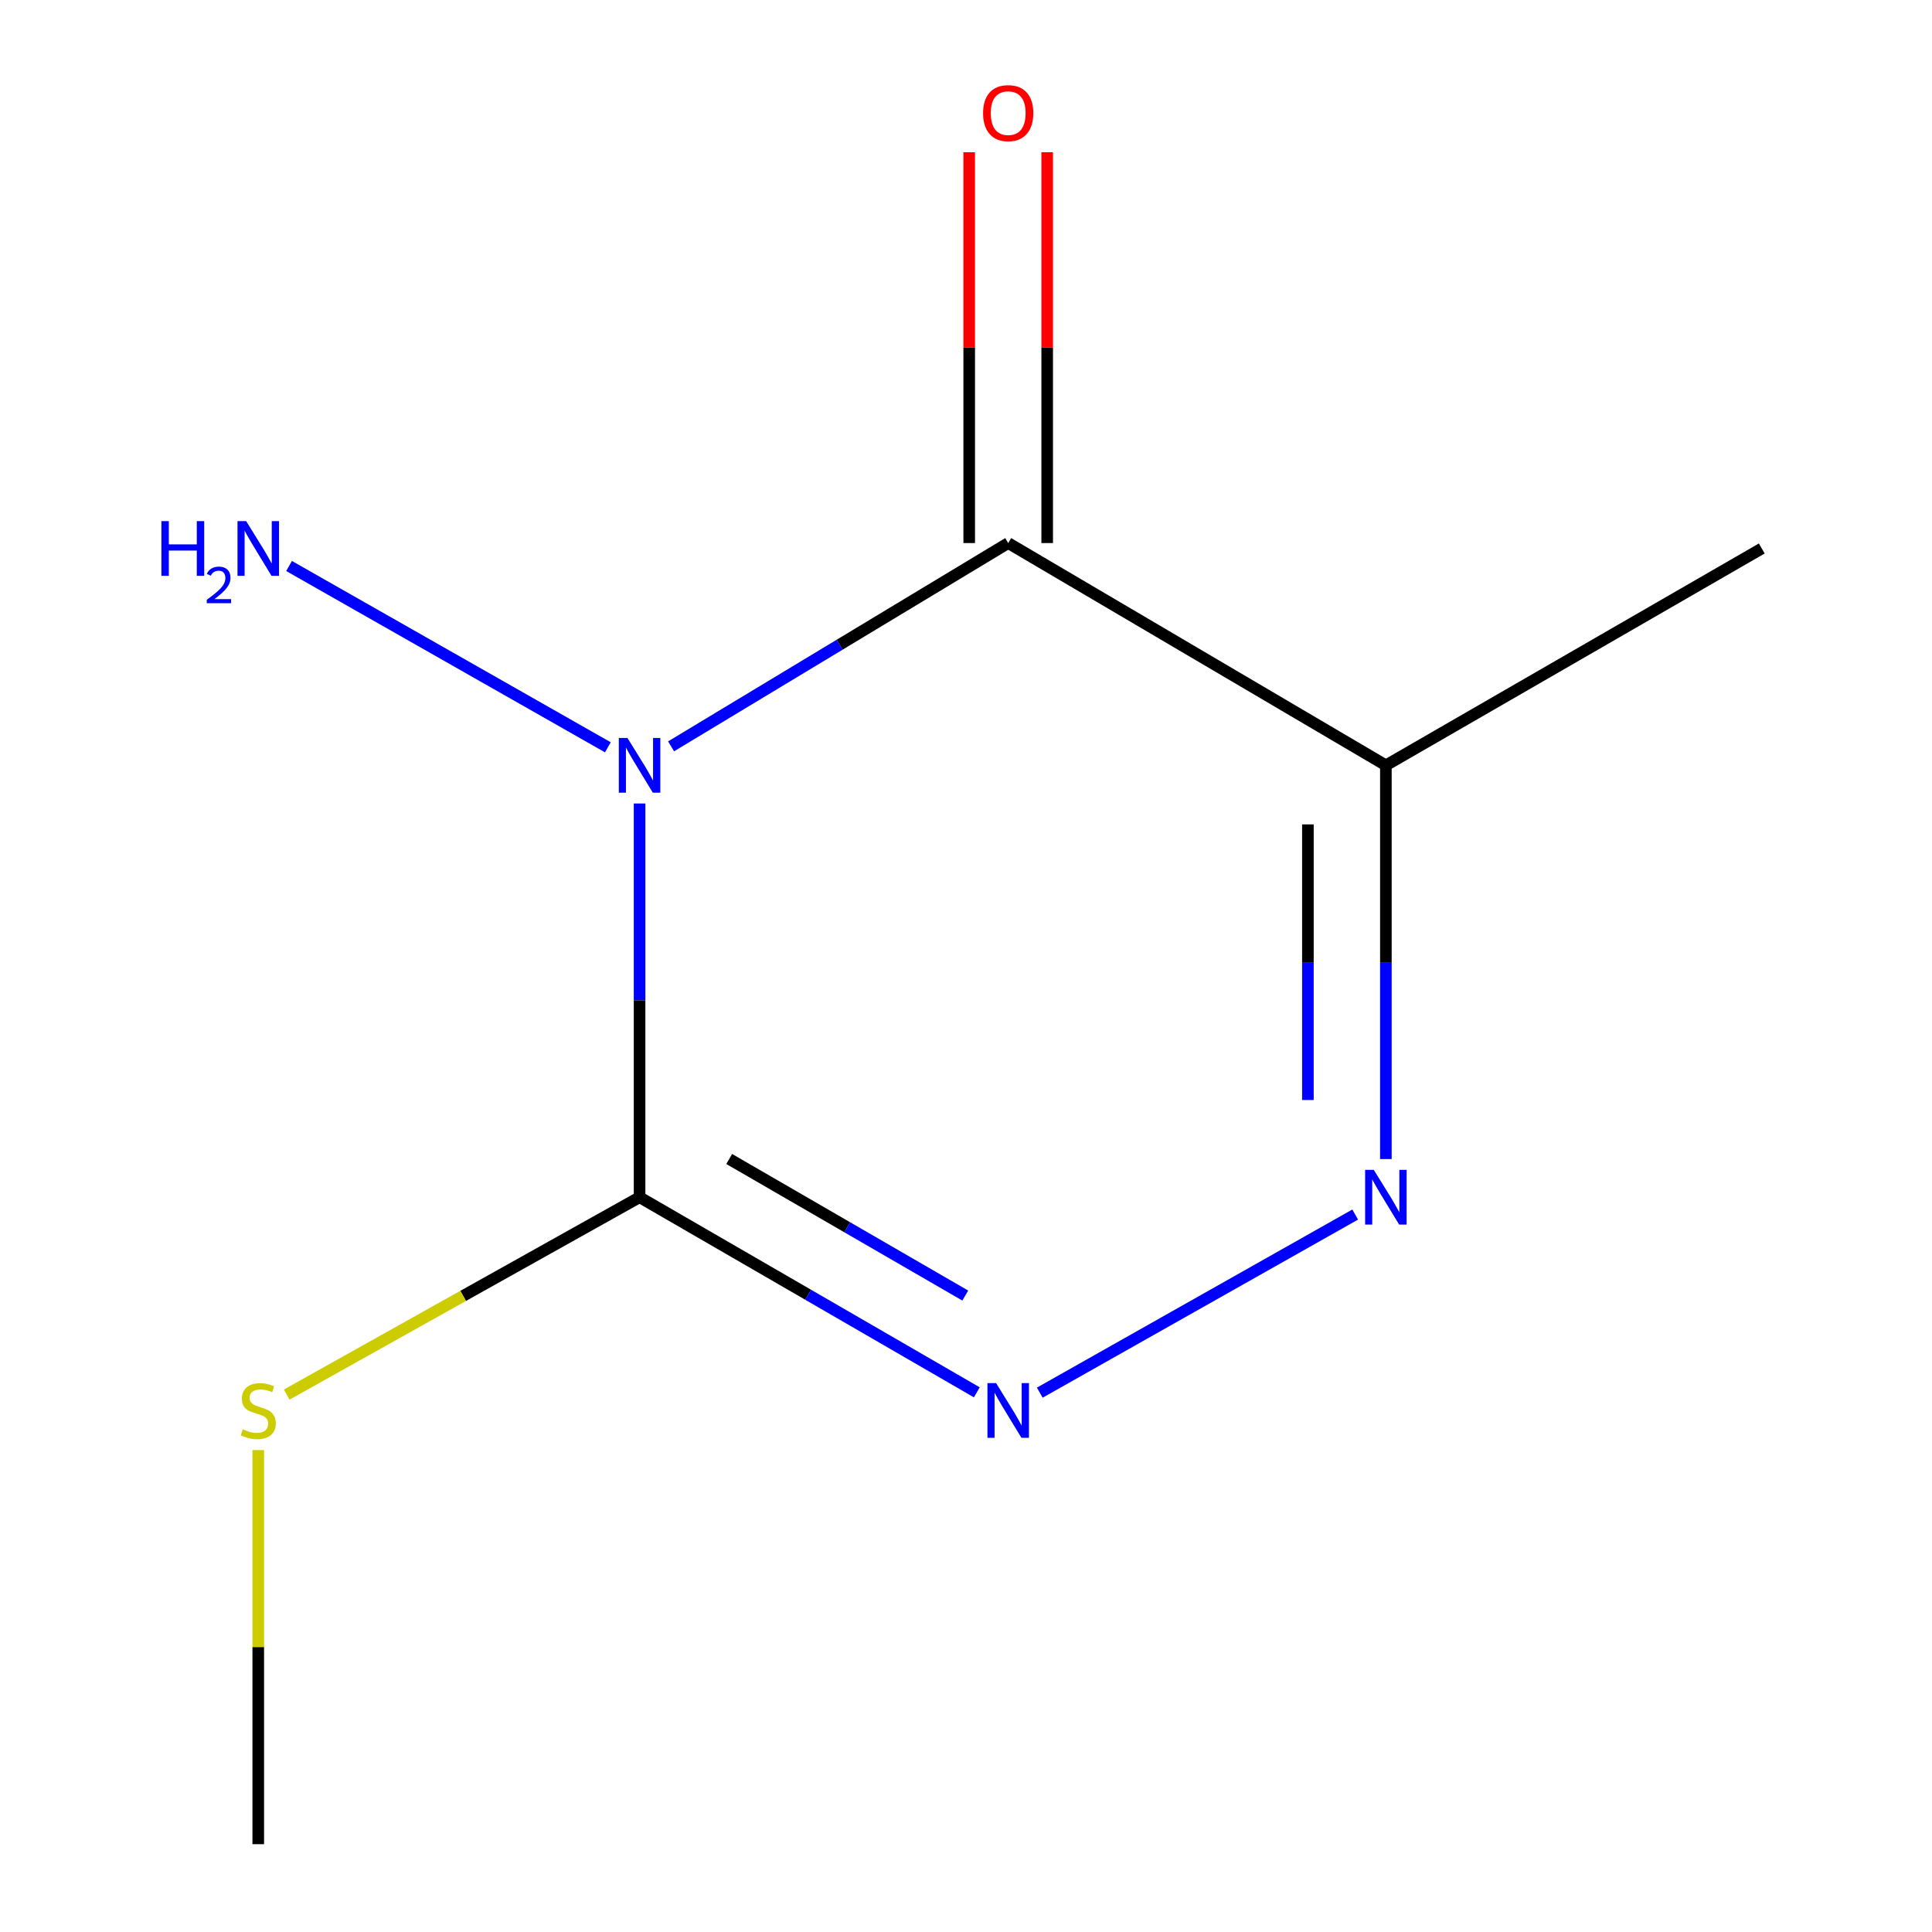 <?xml version='1.0' encoding='iso-8859-1'?>
<svg version='1.1' baseProfile='full'
              xmlns='http://www.w3.org/2000/svg'
                      xmlns:rdkit='http://www.rdkit.org/xml'
                      xmlns:xlink='http://www.w3.org/1999/xlink'
                  xml:space='preserve'
width='1000px' height='1000px' viewBox='0 0 1000 1000'>
<!-- END OF HEADER -->
<rect style='opacity:1.0;fill:#FFFFFF;stroke:none' width='1000' height='1000' x='0' y='0'> </rect>
<path class='bond-0' d='M 347.352,386.306 L 434.597,333.697' style='fill:none;fill-rule:evenodd;stroke:#0000FF;stroke-width:6px;stroke-linecap:butt;stroke-linejoin:miter;stroke-opacity:1' />
<path class='bond-0' d='M 434.597,333.697 L 521.841,281.087' style='fill:none;fill-rule:evenodd;stroke:#000000;stroke-width:6px;stroke-linecap:butt;stroke-linejoin:miter;stroke-opacity:1' />
<path class='bond-1' d='M 331.042,415.889 L 331.042,517.783' style='fill:none;fill-rule:evenodd;stroke:#0000FF;stroke-width:6px;stroke-linecap:butt;stroke-linejoin:miter;stroke-opacity:1' />
<path class='bond-1' d='M 331.042,517.783 L 331.042,619.678' style='fill:none;fill-rule:evenodd;stroke:#000000;stroke-width:6px;stroke-linecap:butt;stroke-linejoin:miter;stroke-opacity:1' />
<path class='bond-6' d='M 314.626,386.804 L 149.618,292.958' style='fill:none;fill-rule:evenodd;stroke:#0000FF;stroke-width:6px;stroke-linecap:butt;stroke-linejoin:miter;stroke-opacity:1' />
<path class='bond-4' d='M 521.841,281.087 L 717.327,396.141' style='fill:none;fill-rule:evenodd;stroke:#000000;stroke-width:6px;stroke-linecap:butt;stroke-linejoin:miter;stroke-opacity:1' />
<path class='bond-5' d='M 542.022,281.087 L 542.022,179.942' style='fill:none;fill-rule:evenodd;stroke:#000000;stroke-width:6px;stroke-linecap:butt;stroke-linejoin:miter;stroke-opacity:1' />
<path class='bond-5' d='M 542.022,179.942 L 542.022,78.796' style='fill:none;fill-rule:evenodd;stroke:#FF0000;stroke-width:6px;stroke-linecap:butt;stroke-linejoin:miter;stroke-opacity:1' />
<path class='bond-5' d='M 501.66,281.087 L 501.66,179.942' style='fill:none;fill-rule:evenodd;stroke:#000000;stroke-width:6px;stroke-linecap:butt;stroke-linejoin:miter;stroke-opacity:1' />
<path class='bond-5' d='M 501.66,179.942 L 501.66,78.796' style='fill:none;fill-rule:evenodd;stroke:#FF0000;stroke-width:6px;stroke-linecap:butt;stroke-linejoin:miter;stroke-opacity:1' />
<path class='bond-2' d='M 331.042,619.678 L 418.316,670.171' style='fill:none;fill-rule:evenodd;stroke:#000000;stroke-width:6px;stroke-linecap:butt;stroke-linejoin:miter;stroke-opacity:1' />
<path class='bond-2' d='M 418.316,670.171 L 505.59,720.665' style='fill:none;fill-rule:evenodd;stroke:#0000FF;stroke-width:6px;stroke-linecap:butt;stroke-linejoin:miter;stroke-opacity:1' />
<path class='bond-2' d='M 377.437,599.89 L 438.529,635.235' style='fill:none;fill-rule:evenodd;stroke:#000000;stroke-width:6px;stroke-linecap:butt;stroke-linejoin:miter;stroke-opacity:1' />
<path class='bond-2' d='M 438.529,635.235 L 499.621,670.581' style='fill:none;fill-rule:evenodd;stroke:#0000FF;stroke-width:6px;stroke-linecap:butt;stroke-linejoin:miter;stroke-opacity:1' />
<path class='bond-7' d='M 331.042,619.678 L 239.725,670.752' style='fill:none;fill-rule:evenodd;stroke:#000000;stroke-width:6px;stroke-linecap:butt;stroke-linejoin:miter;stroke-opacity:1' />
<path class='bond-7' d='M 239.725,670.752 L 148.407,721.826' style='fill:none;fill-rule:evenodd;stroke:#CCCC00;stroke-width:6px;stroke-linecap:butt;stroke-linejoin:miter;stroke-opacity:1' />
<path class='bond-3' d='M 538.194,720.833 L 701.444,628.647' style='fill:none;fill-rule:evenodd;stroke:#0000FF;stroke-width:6px;stroke-linecap:butt;stroke-linejoin:miter;stroke-opacity:1' />
<path class='bond-10' d='M 717.327,599.929 L 717.327,498.035' style='fill:none;fill-rule:evenodd;stroke:#0000FF;stroke-width:6px;stroke-linecap:butt;stroke-linejoin:miter;stroke-opacity:1' />
<path class='bond-10' d='M 717.327,498.035 L 717.327,396.141' style='fill:none;fill-rule:evenodd;stroke:#000000;stroke-width:6px;stroke-linecap:butt;stroke-linejoin:miter;stroke-opacity:1' />
<path class='bond-10' d='M 676.965,569.361 L 676.965,498.035' style='fill:none;fill-rule:evenodd;stroke:#0000FF;stroke-width:6px;stroke-linecap:butt;stroke-linejoin:miter;stroke-opacity:1' />
<path class='bond-10' d='M 676.965,498.035 L 676.965,426.709' style='fill:none;fill-rule:evenodd;stroke:#000000;stroke-width:6px;stroke-linecap:butt;stroke-linejoin:miter;stroke-opacity:1' />
<path class='bond-8' d='M 717.327,396.141 L 911.893,283.89' style='fill:none;fill-rule:evenodd;stroke:#000000;stroke-width:6px;stroke-linecap:butt;stroke-linejoin:miter;stroke-opacity:1' />
<path class='bond-9' d='M 133.673,750.559 L 133.673,852.552' style='fill:none;fill-rule:evenodd;stroke:#CCCC00;stroke-width:6px;stroke-linecap:butt;stroke-linejoin:miter;stroke-opacity:1' />
<path class='bond-9' d='M 133.673,852.552 L 133.673,954.545' style='fill:none;fill-rule:evenodd;stroke:#000000;stroke-width:6px;stroke-linecap:butt;stroke-linejoin:miter;stroke-opacity:1' />
<path  class='atom-0' d='M 324.782 381.981
L 334.062 396.981
Q 334.982 398.461, 336.462 401.141
Q 337.942 403.821, 338.022 403.981
L 338.022 381.981
L 341.782 381.981
L 341.782 410.301
L 337.902 410.301
L 327.942 393.901
Q 326.782 391.981, 325.542 389.781
Q 324.342 387.581, 323.982 386.901
L 323.982 410.301
L 320.302 410.301
L 320.302 381.981
L 324.782 381.981
' fill='#0000FF'/>
<path  class='atom-3' d='M 515.581 715.907
L 524.861 730.907
Q 525.781 732.387, 527.261 735.067
Q 528.741 737.747, 528.821 737.907
L 528.821 715.907
L 532.581 715.907
L 532.581 744.227
L 528.701 744.227
L 518.741 727.827
Q 517.581 725.907, 516.341 723.707
Q 515.141 721.507, 514.781 720.827
L 514.781 744.227
L 511.101 744.227
L 511.101 715.907
L 515.581 715.907
' fill='#0000FF'/>
<path  class='atom-4' d='M 711.067 605.518
L 720.347 620.518
Q 721.267 621.998, 722.747 624.678
Q 724.227 627.358, 724.307 627.518
L 724.307 605.518
L 728.067 605.518
L 728.067 633.838
L 724.187 633.838
L 714.227 617.438
Q 713.067 615.518, 711.827 613.318
Q 710.627 611.118, 710.267 610.438
L 710.267 633.838
L 706.587 633.838
L 706.587 605.518
L 711.067 605.518
' fill='#0000FF'/>
<path  class='atom-6' d='M 508.841 58.55
Q 508.841 51.75, 512.201 47.95
Q 515.561 44.15, 521.841 44.15
Q 528.121 44.15, 531.481 47.95
Q 534.841 51.75, 534.841 58.55
Q 534.841 65.43, 531.441 69.35
Q 528.041 73.23, 521.841 73.23
Q 515.601 73.23, 512.201 69.35
Q 508.841 65.47, 508.841 58.55
M 521.841 70.03
Q 526.161 70.03, 528.481 67.15
Q 530.841 64.23, 530.841 58.55
Q 530.841 52.99, 528.481 50.19
Q 526.161 47.35, 521.841 47.35
Q 517.521 47.35, 515.161 50.15
Q 512.841 52.95, 512.841 58.55
Q 512.841 64.27, 515.161 67.15
Q 517.521 70.03, 521.841 70.03
' fill='#FF0000'/>
<path  class='atom-7' d='M 83.541 269.73
L 87.381 269.73
L 87.381 281.77
L 101.861 281.77
L 101.861 269.73
L 105.701 269.73
L 105.701 298.05
L 101.861 298.05
L 101.861 284.97
L 87.381 284.97
L 87.381 298.05
L 83.541 298.05
L 83.541 269.73
' fill='#0000FF'/>
<path  class='atom-7' d='M 107.073 297.057
Q 107.76 295.288, 109.397 294.311
Q 111.033 293.308, 113.304 293.308
Q 116.129 293.308, 117.713 294.839
Q 119.297 296.37, 119.297 299.09
Q 119.297 301.862, 117.237 304.449
Q 115.205 307.036, 110.981 310.098
L 119.613 310.098
L 119.613 312.21
L 107.021 312.21
L 107.021 310.442
Q 110.505 307.96, 112.565 306.112
Q 114.65 304.264, 115.653 302.601
Q 116.657 300.938, 116.657 299.222
Q 116.657 297.426, 115.759 296.423
Q 114.861 295.42, 113.304 295.42
Q 111.799 295.42, 110.796 296.027
Q 109.793 296.634, 109.08 297.981
L 107.073 297.057
' fill='#0000FF'/>
<path  class='atom-7' d='M 127.413 269.73
L 136.693 284.73
Q 137.613 286.21, 139.093 288.89
Q 140.573 291.57, 140.653 291.73
L 140.653 269.73
L 144.413 269.73
L 144.413 298.05
L 140.533 298.05
L 130.573 281.65
Q 129.413 279.73, 128.173 277.53
Q 126.973 275.33, 126.613 274.65
L 126.613 298.05
L 122.933 298.05
L 122.933 269.73
L 127.413 269.73
' fill='#0000FF'/>
<path  class='atom-8' d='M 125.673 739.787
Q 125.993 739.907, 127.313 740.467
Q 128.633 741.027, 130.073 741.387
Q 131.553 741.707, 132.993 741.707
Q 135.673 741.707, 137.233 740.427
Q 138.793 739.107, 138.793 736.827
Q 138.793 735.267, 137.993 734.307
Q 137.233 733.347, 136.033 732.827
Q 134.833 732.307, 132.833 731.707
Q 130.313 730.947, 128.793 730.227
Q 127.313 729.507, 126.233 727.987
Q 125.193 726.467, 125.193 723.907
Q 125.193 720.347, 127.593 718.147
Q 130.033 715.947, 134.833 715.947
Q 138.113 715.947, 141.833 717.507
L 140.913 720.587
Q 137.513 719.187, 134.953 719.187
Q 132.193 719.187, 130.673 720.347
Q 129.153 721.467, 129.193 723.427
Q 129.193 724.947, 129.953 725.867
Q 130.753 726.787, 131.873 727.307
Q 133.033 727.827, 134.953 728.427
Q 137.513 729.227, 139.033 730.027
Q 140.553 730.827, 141.633 732.467
Q 142.753 734.067, 142.753 736.827
Q 142.753 740.747, 140.113 742.867
Q 137.513 744.947, 133.153 744.947
Q 130.633 744.947, 128.713 744.387
Q 126.833 743.867, 124.593 742.947
L 125.673 739.787
' fill='#CCCC00'/>
</svg>
